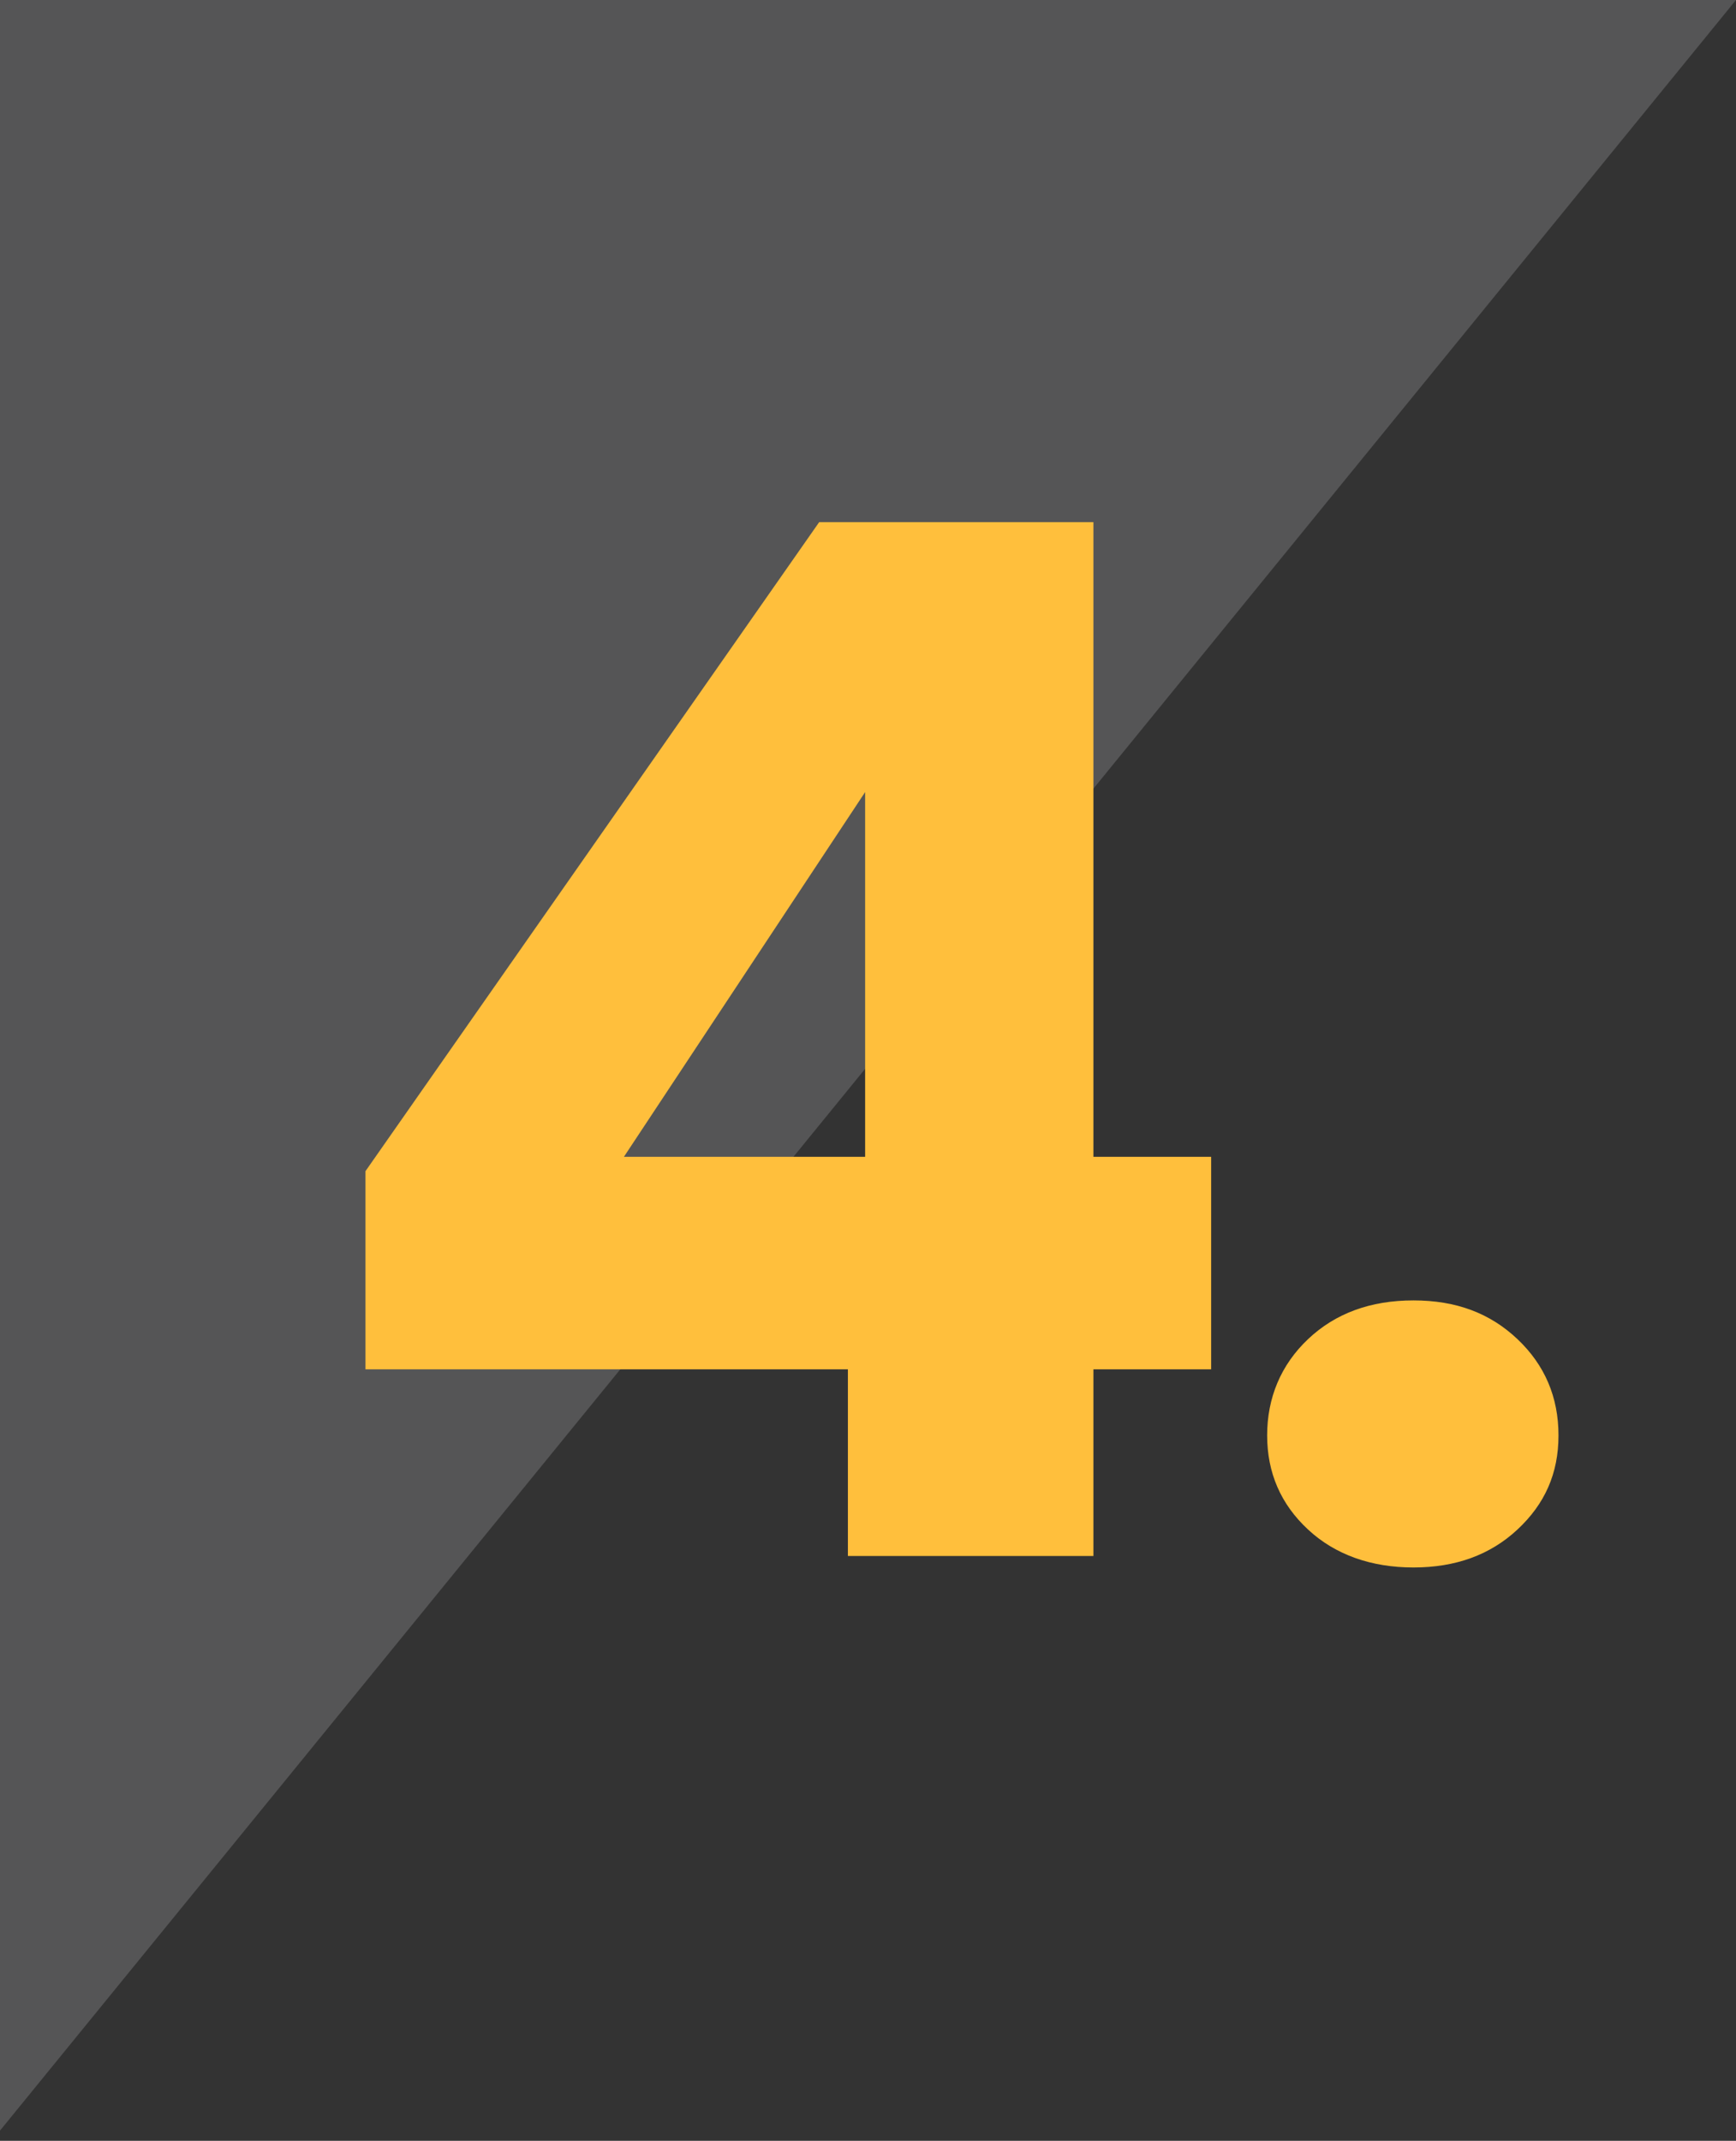 <svg width="133" height="164" viewBox="0 0 133 164" fill="none" xmlns="http://www.w3.org/2000/svg">
<rect x="0" y="0" width="133" height="164" fill="#333333" stroke="none"/>
<g clip-path="url(#clip0_11_2950)">
<path opacity="0.18" d="M0 163.22L133 0H0V163.22Z" fill="#F0F2F4"/>
<g clip-path="url(#clip1_11_2950)">
<path d="M28 104.9V89.72L62.76 40H83.77V88.62H92.79V104.9H83.77V119.2H64.96V104.9H28ZM66.28 60.68L47.8 88.62H66.28V60.68Z" fill="#FFBF3C"/>
<path d="M100.21 117.17C98.12 115.23 97.08 112.82 97.08 109.96C97.08 107.1 98.12 104.57 100.21 102.59C102.3 100.61 105 99.62 108.29 99.62C111.58 99.62 114.17 100.61 116.26 102.59C118.35 104.57 119.4 107.03 119.4 109.96C119.4 112.89 118.35 115.22 116.26 117.17C114.17 119.12 111.51 120.08 108.29 120.08C105.07 120.08 102.29 119.11 100.21 117.17Z" fill="#FFBF3C"/>
</g>
</g>
<defs>
<clipPath id="clip0_11_2950">
<rect width="133" height="163.22" fill="white"/>
</clipPath>
<clipPath id="clip1_11_2950">
<rect width="91.41" height="80.08" fill="white" transform="translate(28 40)"/>
</clipPath>
</defs>
</svg>
